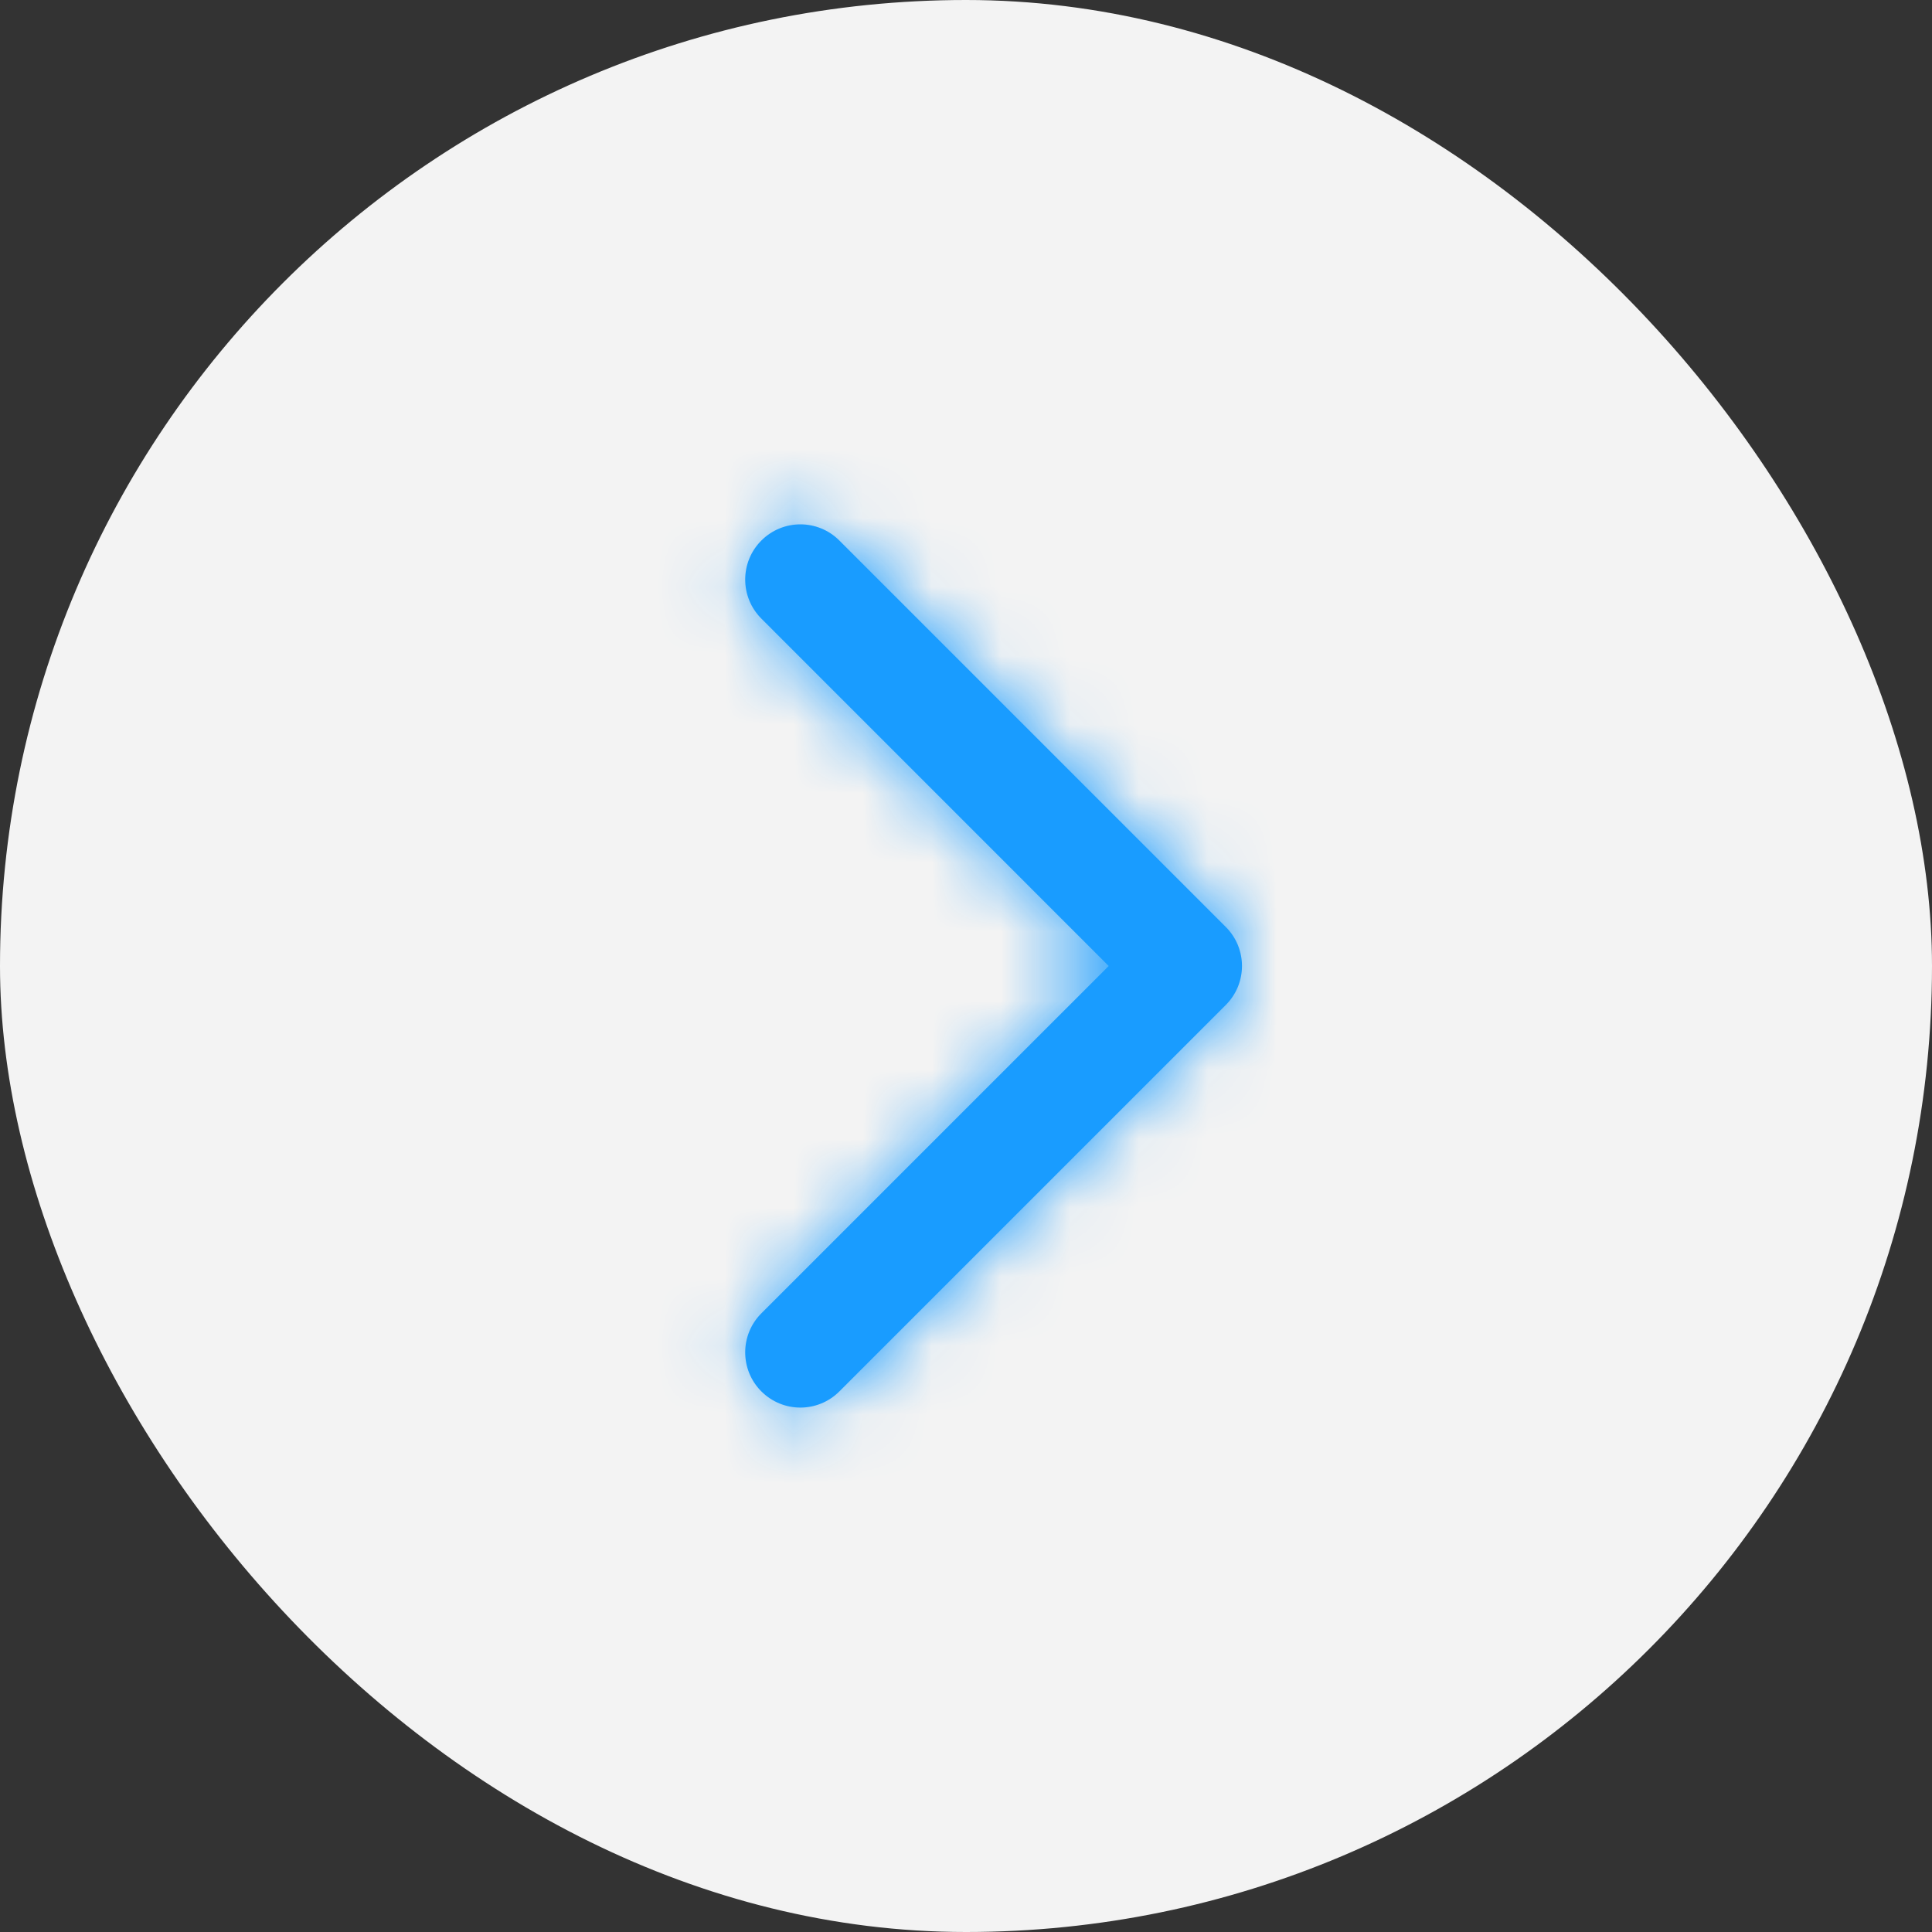 <svg width="28" height="28" viewBox="0 0 28 28" fill="none" xmlns="http://www.w3.org/2000/svg">
<rect x="0" y="0" width="28" height="28" fill="#333333" stroke="none"/>
<rect width="28" height="28" rx="14" fill="#F3F3F3"/>
<path d="M16.068 14L11.034 8.965C10.722 8.653 10.722 8.146 11.034 7.834C11.347 7.521 11.853 7.521 12.165 7.834L17.765 13.434C18.078 13.746 18.078 14.253 17.765 14.565L12.165 20.165C11.853 20.478 11.347 20.478 11.034 20.165C10.722 19.853 10.722 19.346 11.034 19.034L16.068 14Z" fill="#199CFF"/>
<mask id="mask0" mask-type="alpha" maskUnits="userSpaceOnUse" x="10" y="7" width="8" height="14">
<path d="M16.068 14L11.034 8.965C10.722 8.653 10.722 8.146 11.034 7.834C11.347 7.521 11.853 7.521 12.165 7.834L17.765 13.434C18.078 13.746 18.078 14.253 17.765 14.565L12.165 20.165C11.853 20.478 11.347 20.478 11.034 20.165C10.722 19.853 10.722 19.346 11.034 19.034L16.068 14Z" fill="white"/>
</mask>
<g mask="url(#mask0)">
<rect x="2" y="2" width="24" height="24" fill="#199CFF"/>
</g>
</svg>

